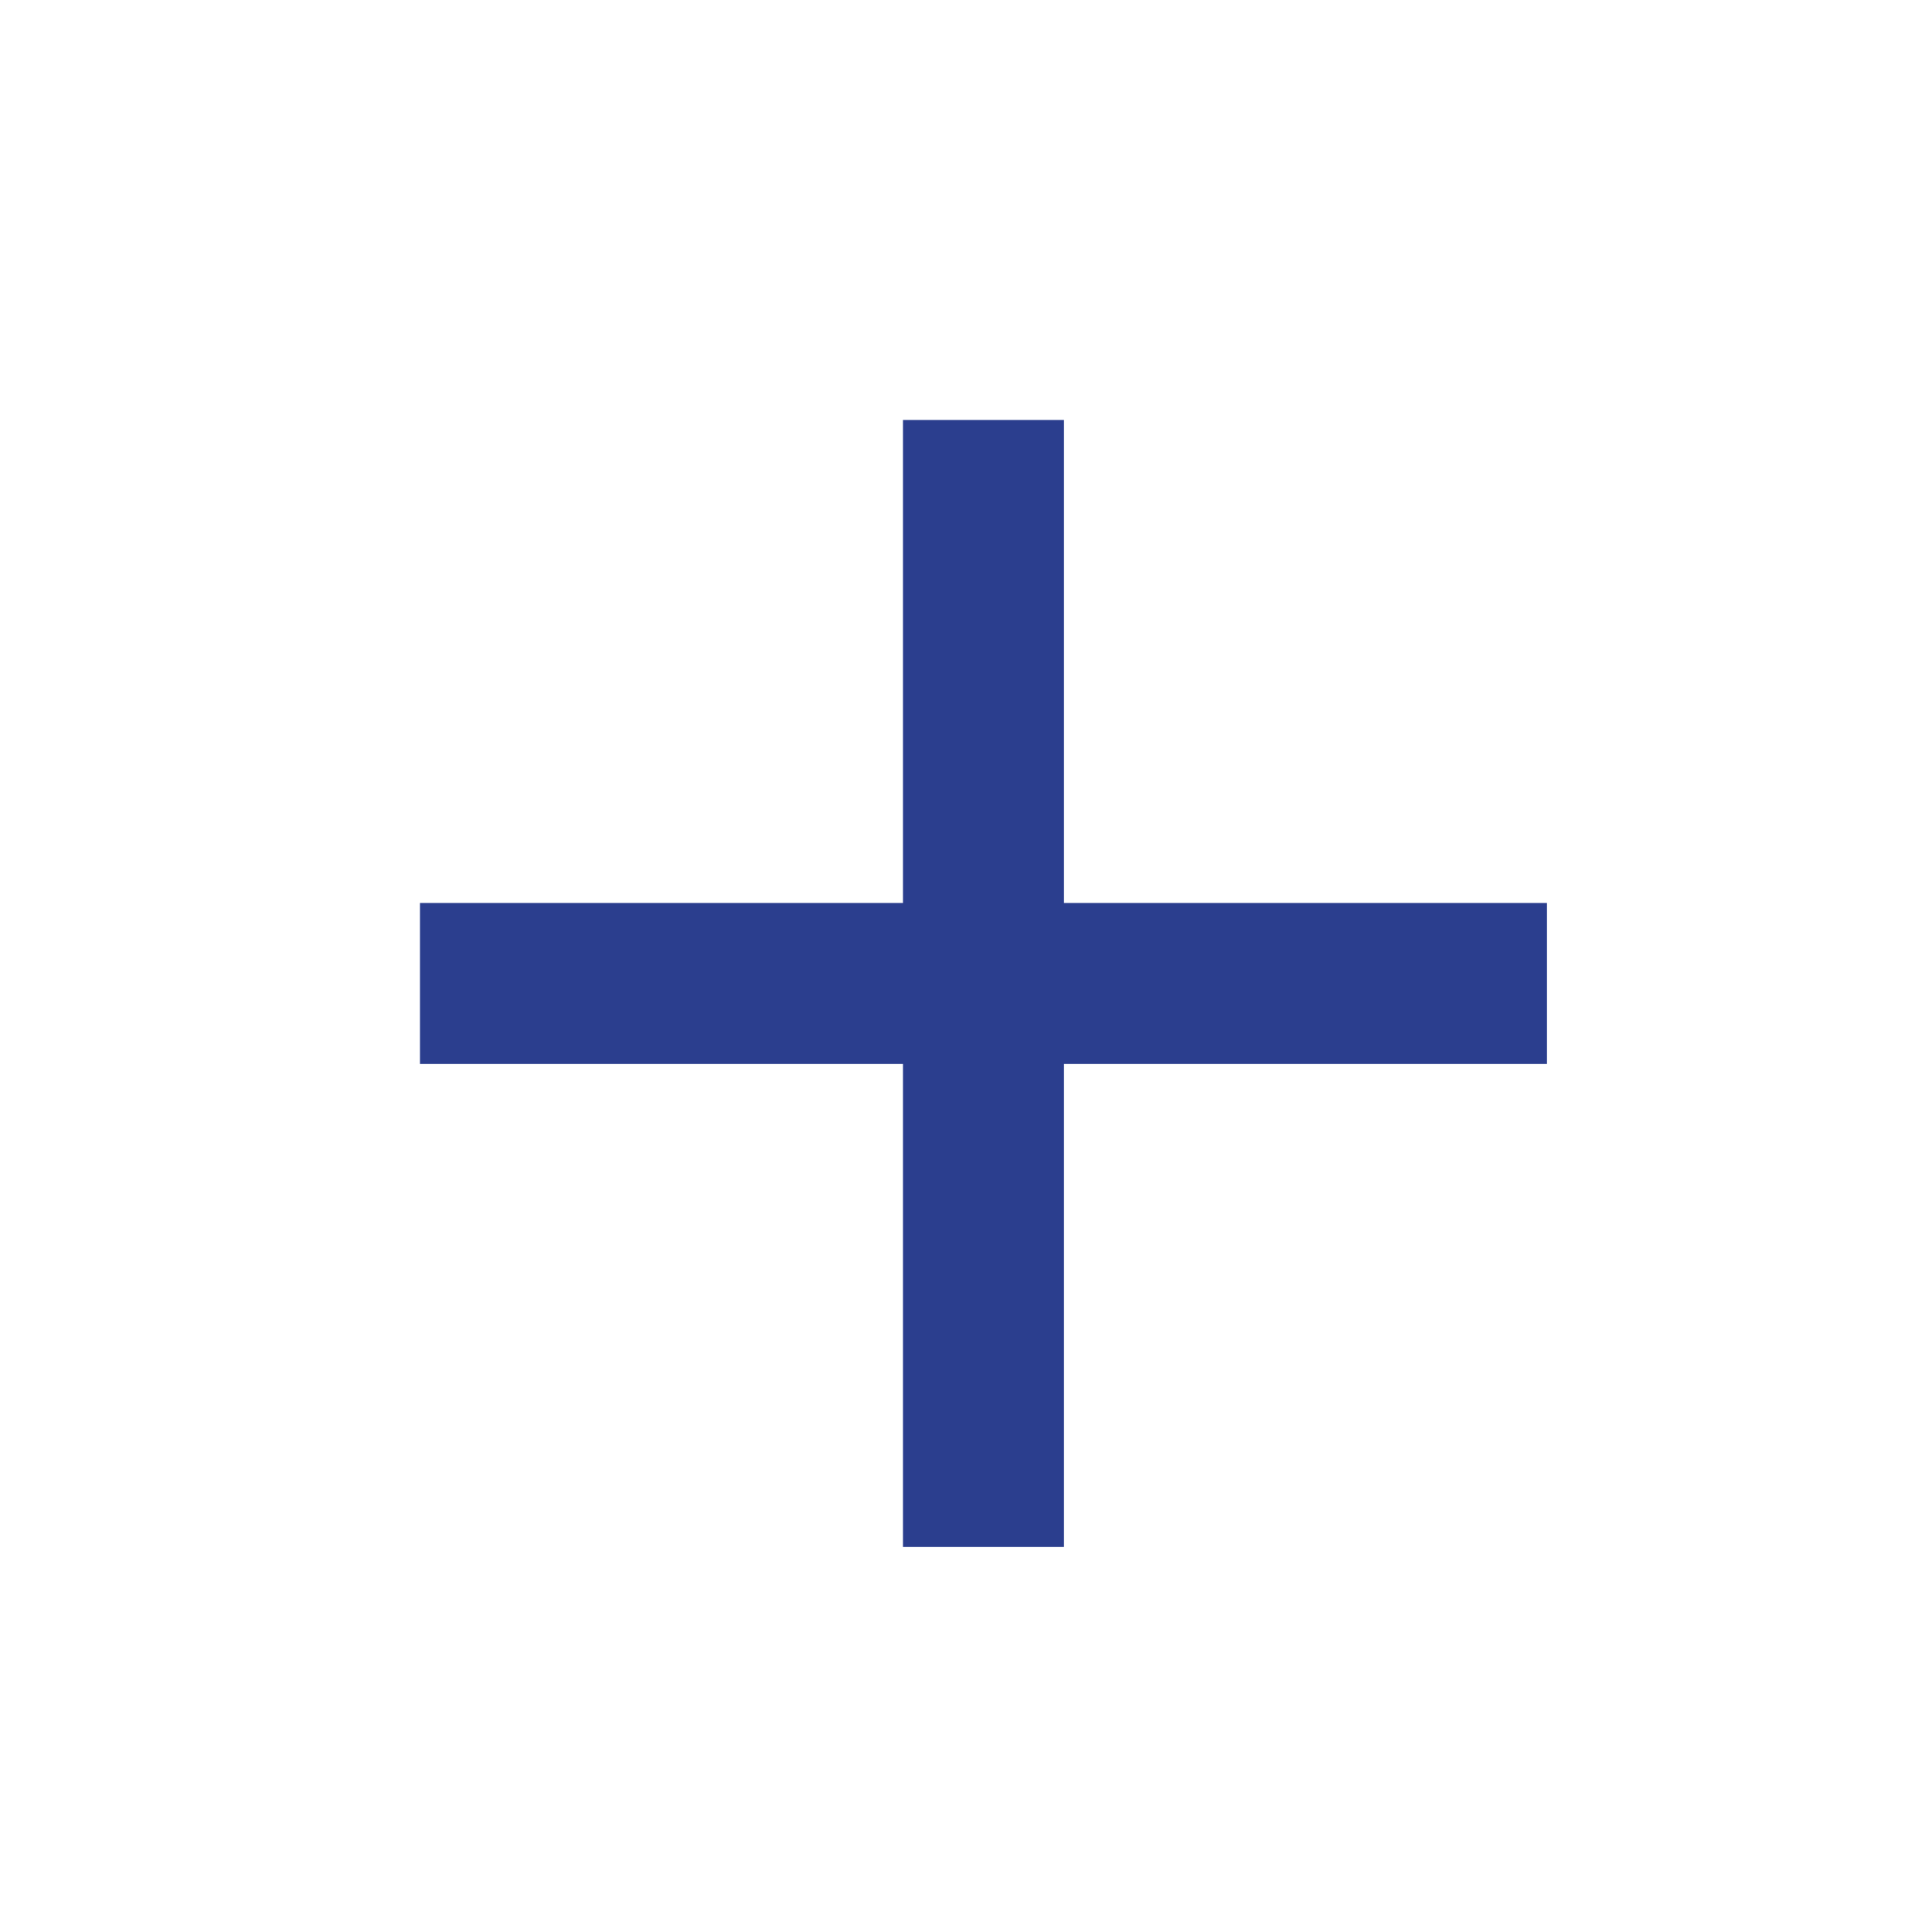 <svg width="32" height="32" viewBox="0 0 32 32" fill="none" xmlns="http://www.w3.org/2000/svg">
<path d="M25.623 17.623H17.623V25.623H14.956V17.623H6.956V14.956H14.956V6.956H17.623V14.956H25.623V17.623Z" fill="#2B3E8E"/>
</svg>
